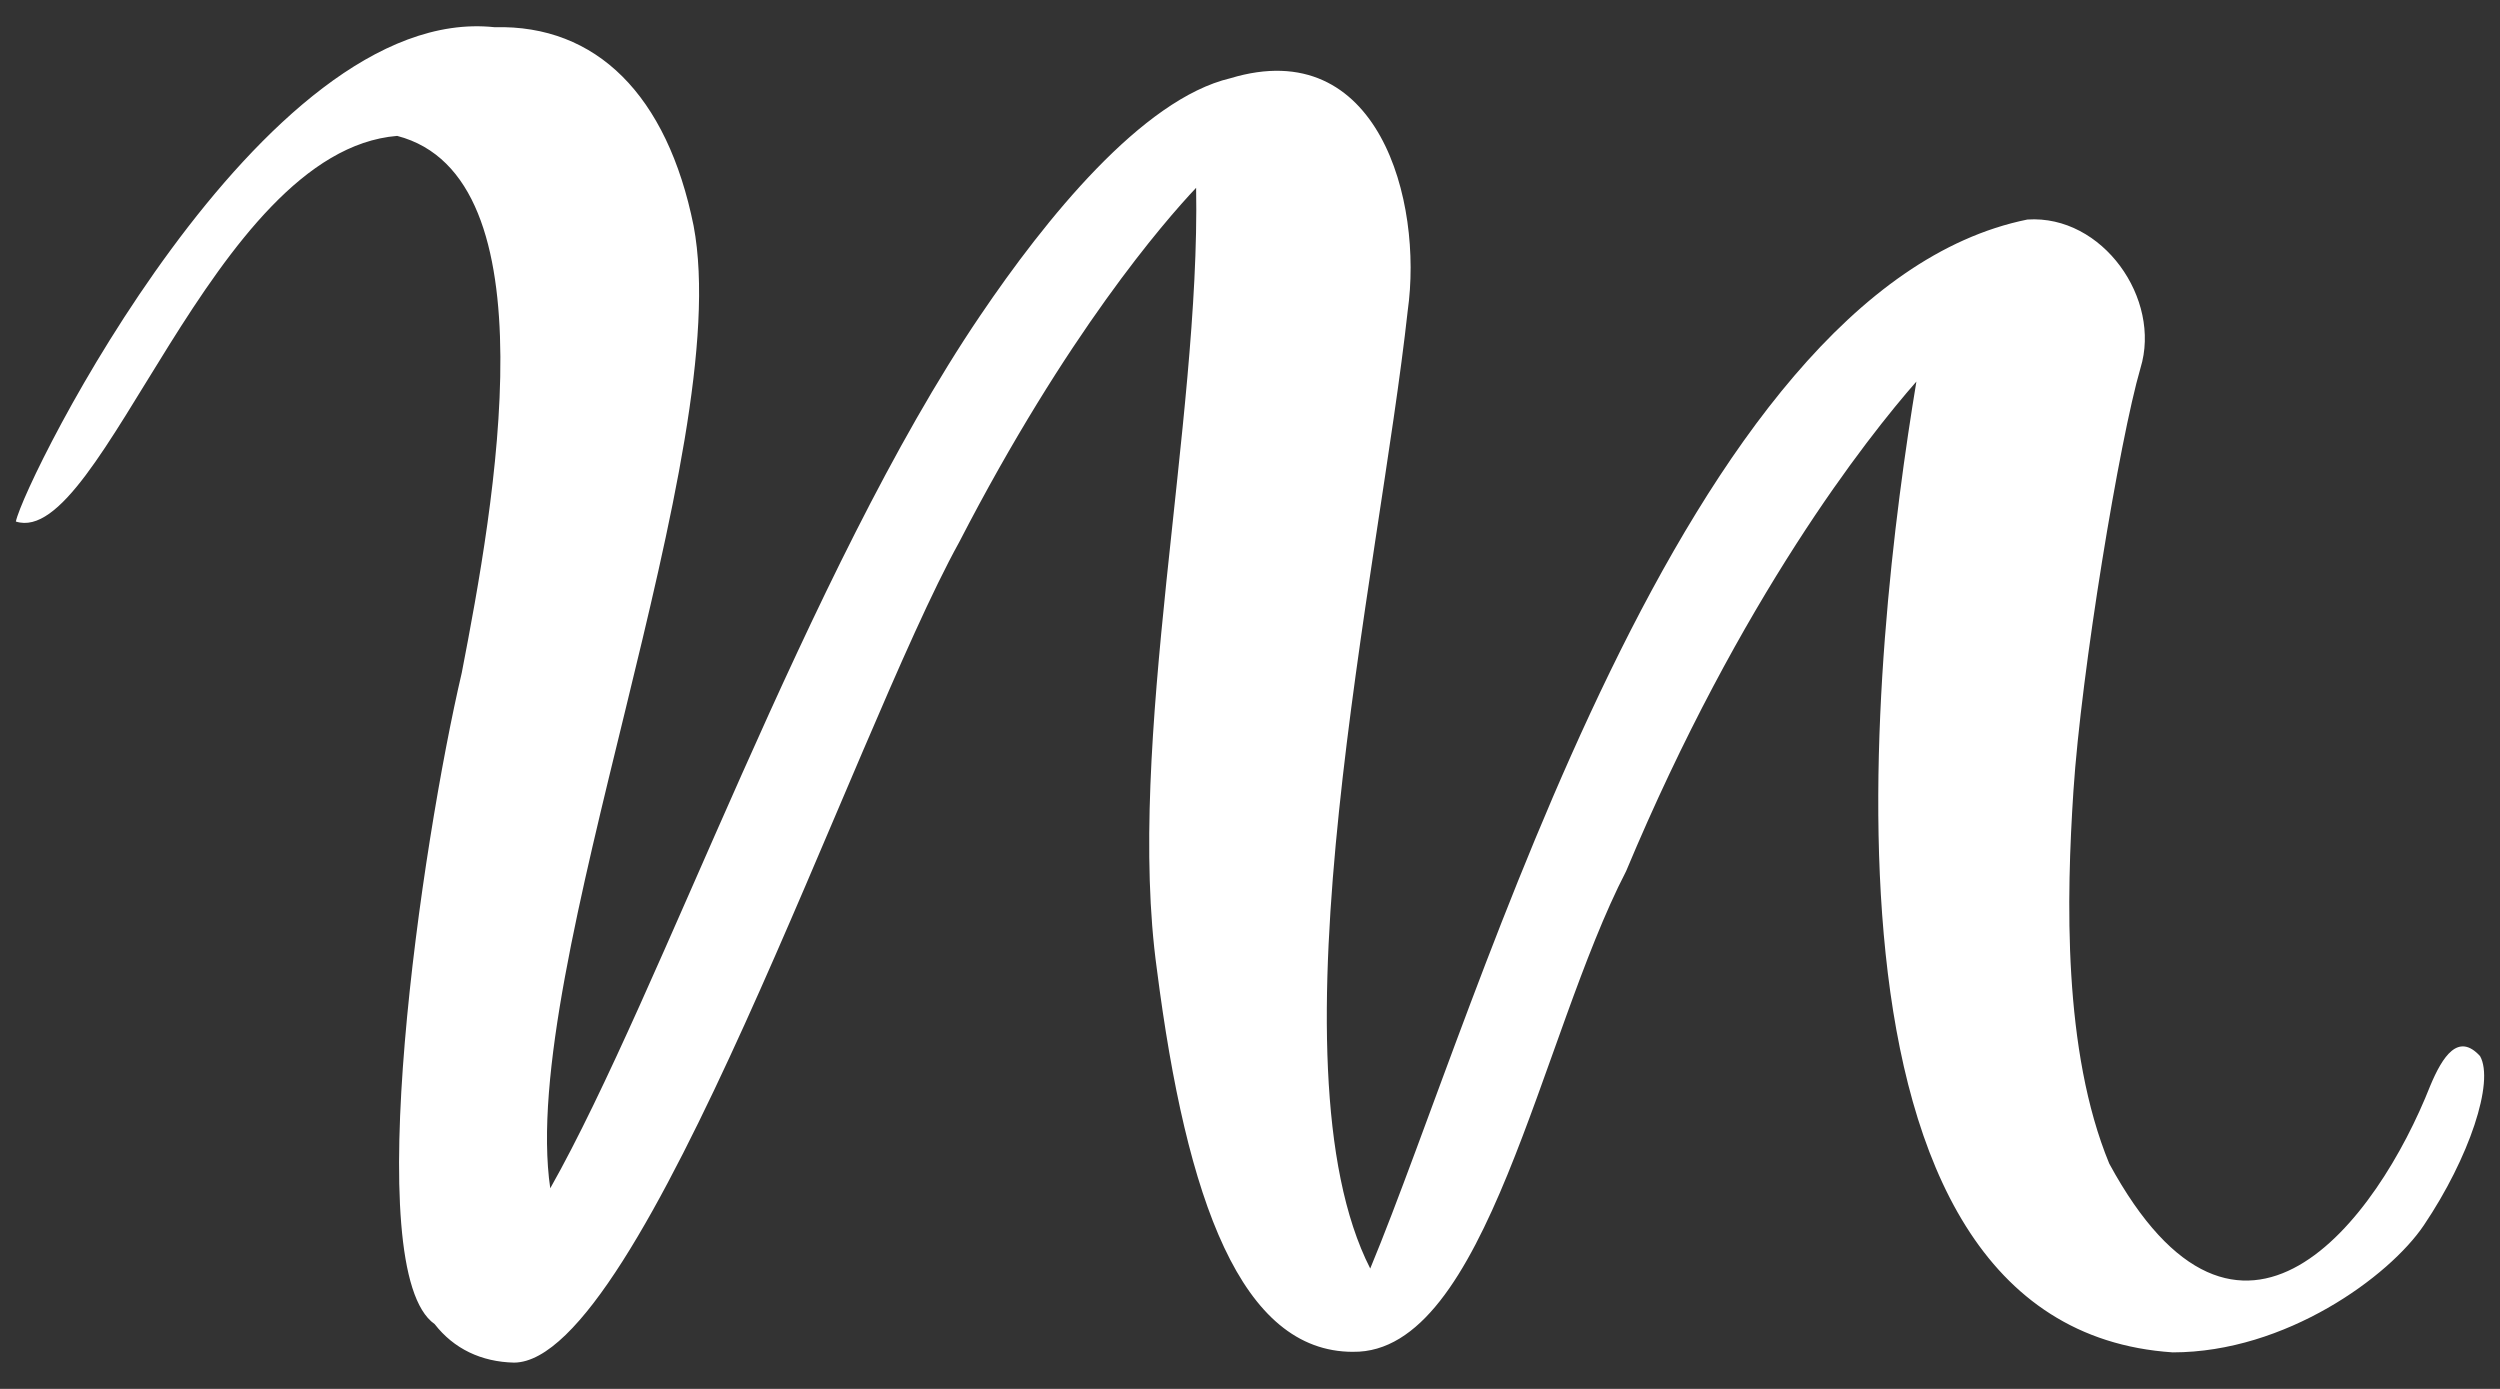 <?xml version="1.0" encoding="UTF-8" standalone="no"?>
<svg
   width="450"
   zoomAndPan="magnify"
   viewBox="0 0 337.5 187.5"
   height="250"
   preserveAspectRatio="xMidYMid"
   version="1.0"
   id="svg4"
   sodipodi:docname="mloan-logo-small-white.svg"
   inkscape:version="1.3.2 (091e20e, 2023-11-25)"
   xmlns:inkscape="http://www.inkscape.org/namespaces/inkscape"
   xmlns:sodipodi="http://sodipodi.sourceforge.net/DTD/sodipodi-0.dtd"
   xmlns="http://www.w3.org/2000/svg"
   xmlns:svg="http://www.w3.org/2000/svg">
  <rect x="0" y="0" width="337.5" height="187.5" fill="#333333" stroke="none"/>
  <sodipodi:namedview
     id="namedview4"
     pagecolor="#ffffff"
     bordercolor="#eeeeee"
     borderopacity="1"
     inkscape:showpageshadow="0"
     inkscape:pageopacity="0"
     inkscape:pagecheckerboard="true"
     inkscape:deskcolor="#d1d1d1"
     inkscape:zoom="0.472"
     inkscape:cx="219.27966"
     inkscape:cy="63.559322"
     inkscape:window-width="2560"
     inkscape:window-height="1387"
     inkscape:window-x="0"
     inkscape:window-y="25"
     inkscape:window-maximized="1"
     inkscape:current-layer="svg4" />
  <defs
     id="defs2" />
  <path
     d="m 182.656,182.497 c -15.066,0.004 -22.477,-20.332 -26.477,-51.641 -4.227,-30.488 5.879,-73.879 5.297,-105.5 -4.336,4.594 -17.457,19.676 -32,47.863 C 115.148,99.122 86.683,183.802 69.406,183.954 64.973,183.856 61.273,182.087 58.676,178.751 48.418,171.61 56.976,113.735 62.336,90.837 66.726,68.141 74.762,23.841 53.617,18.345 28.57,20.403 13.785,74.161 2.14,70.407 3.351,64.669 35.355,0.317 66.762,3.673 80.515,3.313 90.074,12.829 93.637,30.481 99.359,60.759 69.93,130.692 74.285,160.419 89.211,134.001 108.973,77.079 132.305,42.641 c 8.828,-13.059 21.879,-29.258 33.793,-32.078 20.008,-6.055 26.035,16.559 23.945,31.371 -3.871,35.406 -19.172,101.609 -5.062,129.316 14.805,-35.613 42.004,-132.133 88.715,-141.613 10.16,-0.672 18.137,10.723 15.27,20.051 -2.836,9.742 -7.996,40.926 -9.055,57.121 -0.934,14.293 -1.449,35.051 4.84,50.281 17.629,32.469 36.164,7.676 43.336,-10.52 1.672,-3.996 3.789,-7.203 6.719,-4 1.961,3.465 -1.441,13.711 -7.578,22.828 -4.664,6.93 -18.672,17.168 -33.91,17.172 -51.488,-3.422 -40.336,-96.41 -34.605,-131.062 -6.598,7.527 -23.734,29.152 -39.188,66.098 -11.586,22.418 -18.812,65.152 -36.875,64.887"
     clip-rule="nonzero"
     id="path2"
     inkscape:label="m-path"
     style="fill:#ffffff;fill-opacity:1" />
</svg>
